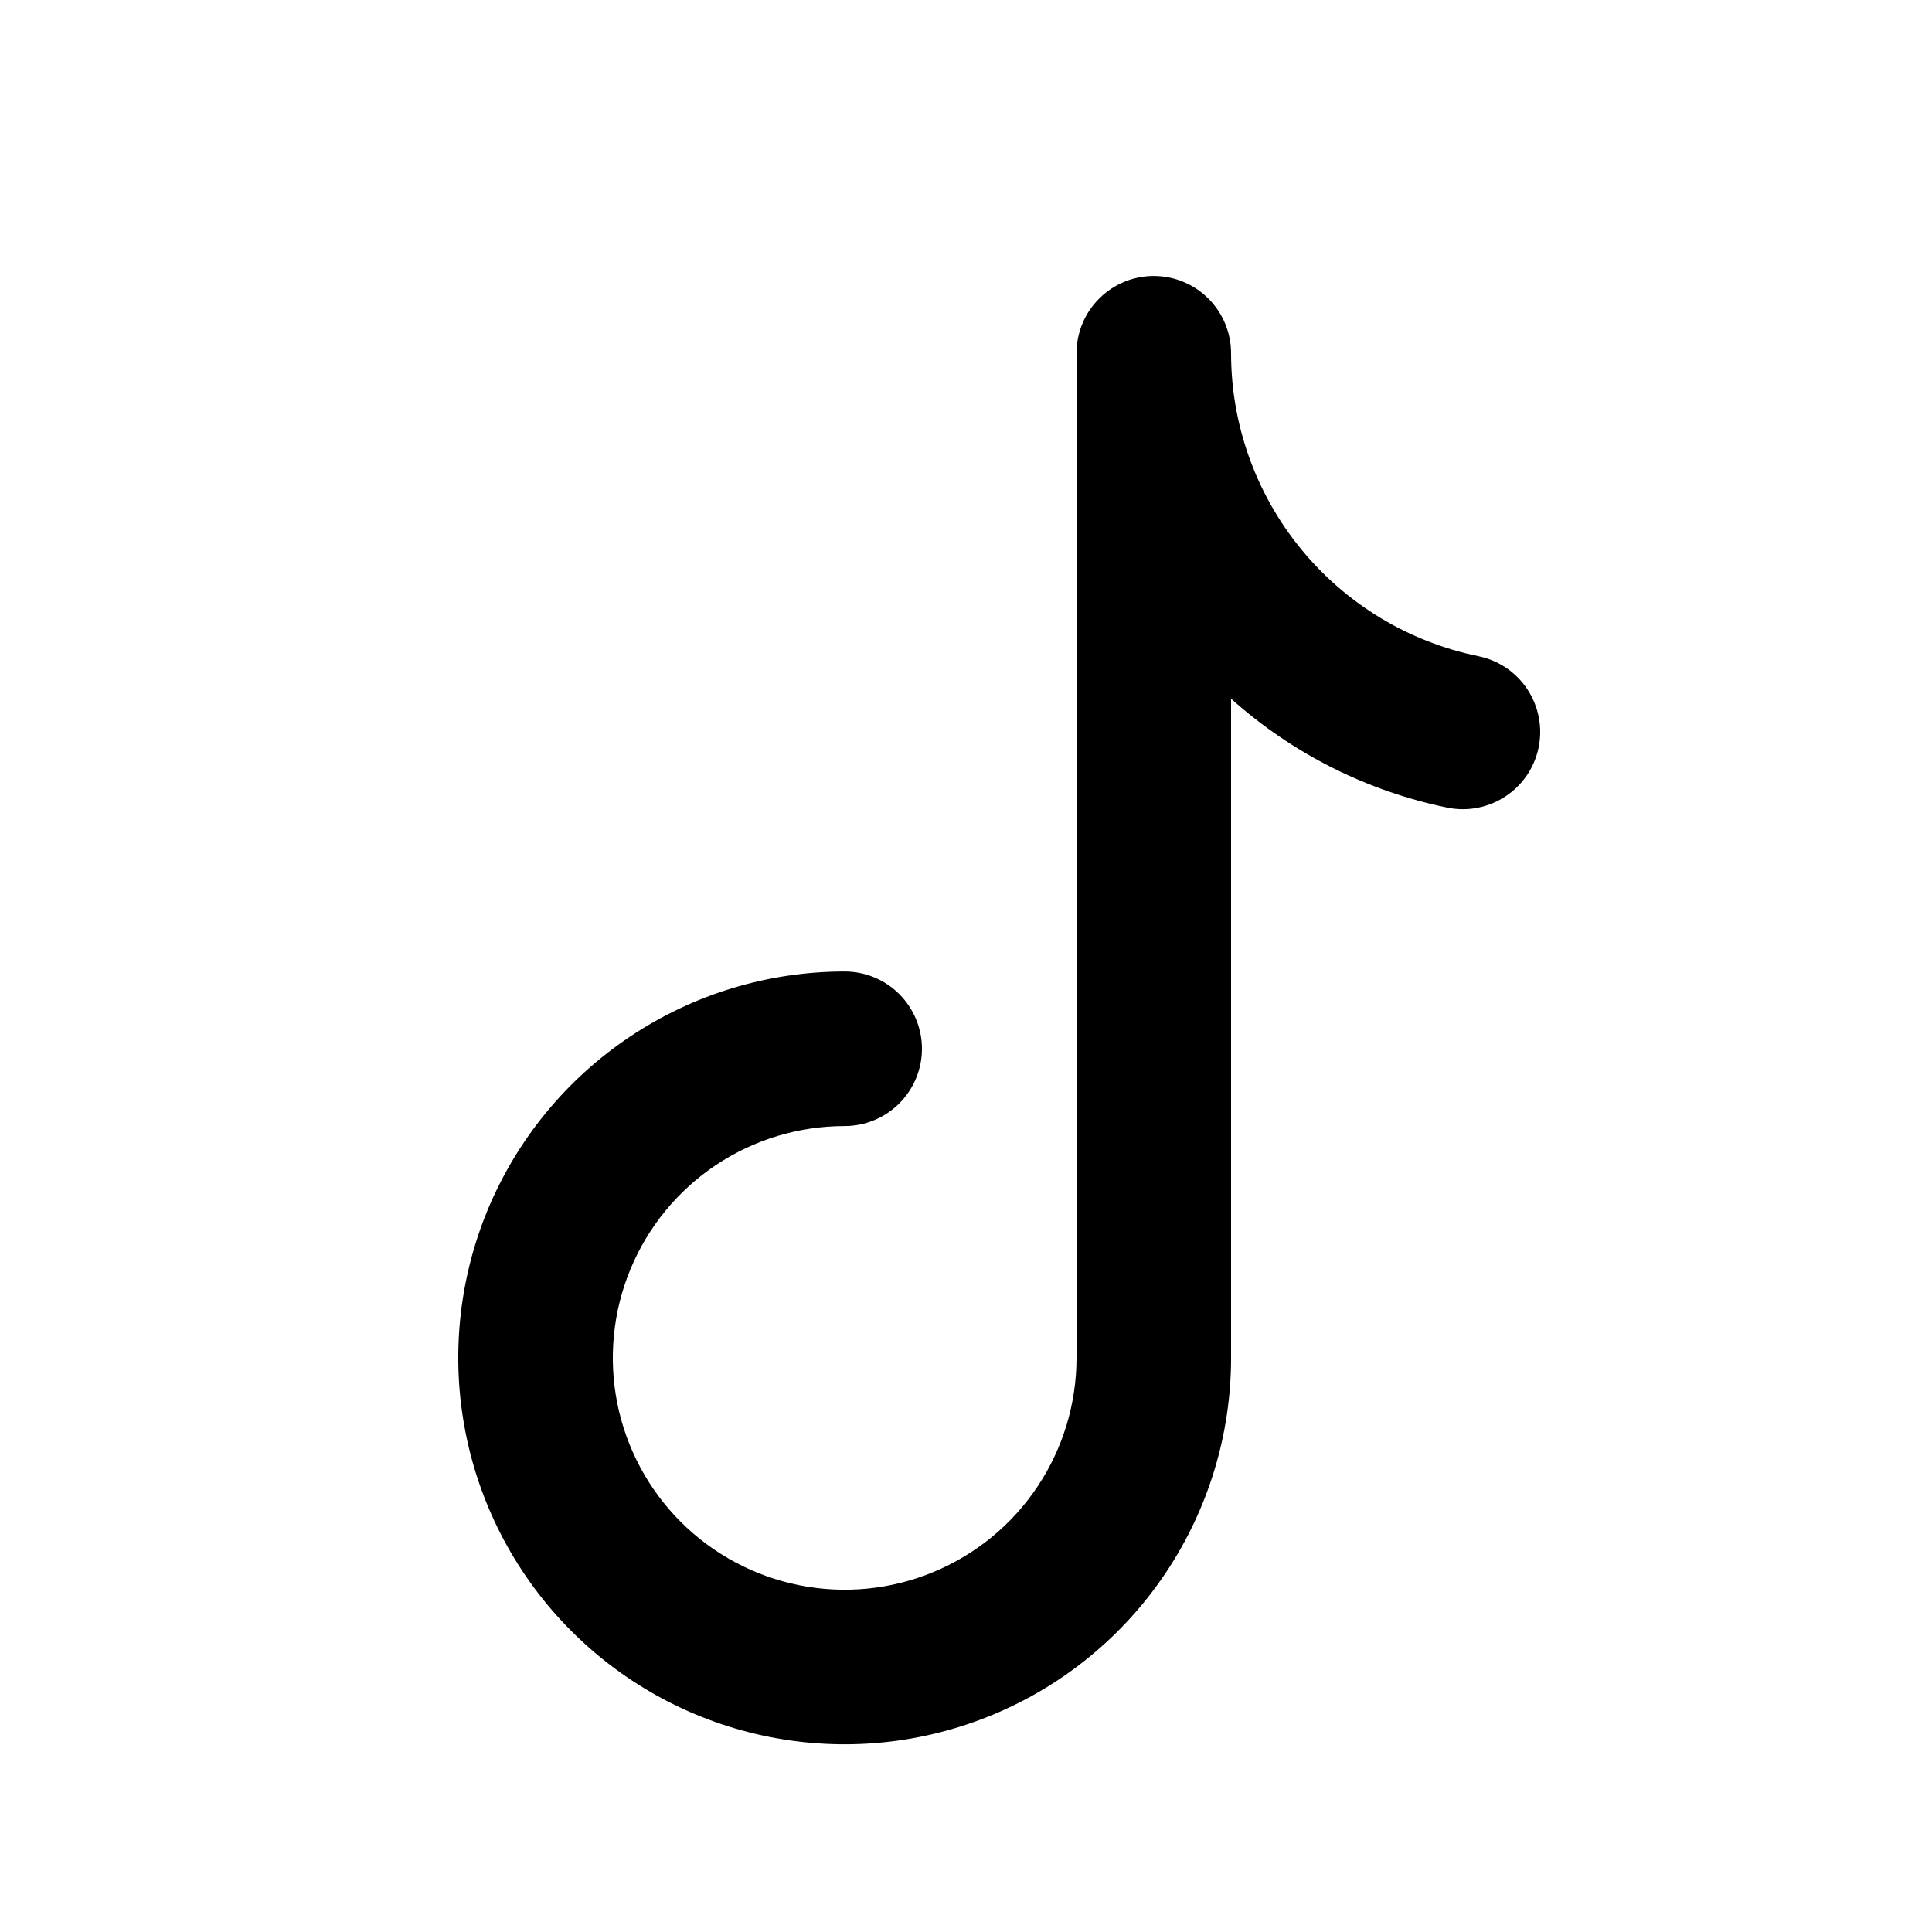 <svg width="25" height="25" viewBox="0 0 25 25" fill="none" xmlns="http://www.w3.org/2000/svg">
<g id="Group">
<path id="Vector" fill-rule="evenodd" clip-rule="evenodd" d="M14.93 3.571C15.195 3.571 15.449 3.676 15.637 3.864C15.824 4.051 15.93 4.306 15.93 4.571C15.93 5.493 16.249 6.386 16.832 7.1C17.415 7.815 18.227 8.306 19.13 8.491C19.39 8.544 19.618 8.698 19.764 8.919C19.91 9.141 19.963 9.411 19.91 9.671C19.857 9.931 19.703 10.159 19.481 10.305C19.26 10.451 18.99 10.504 18.73 10.451C17.688 10.237 16.722 9.751 15.93 9.041V17.571C15.93 18.56 15.636 19.526 15.087 20.349C14.538 21.171 13.757 21.812 12.843 22.19C11.93 22.569 10.924 22.668 9.954 22.475C8.984 22.282 8.093 21.806 7.394 21.106C6.695 20.407 6.219 19.516 6.026 18.546C5.833 17.576 5.932 16.571 6.31 15.657C6.689 14.744 7.33 13.963 8.152 13.414C8.974 12.864 9.941 12.571 10.93 12.571C11.195 12.571 11.449 12.676 11.637 12.864C11.824 13.051 11.93 13.306 11.93 13.571C11.93 13.836 11.824 14.09 11.637 14.278C11.449 14.465 11.195 14.571 10.93 14.571C10.336 14.571 9.756 14.747 9.263 15.076C8.77 15.406 8.385 15.875 8.158 16.423C7.931 16.971 7.872 17.574 7.987 18.156C8.103 18.738 8.389 19.273 8.808 19.692C9.228 20.112 9.762 20.397 10.344 20.513C10.926 20.629 11.53 20.57 12.078 20.342C12.626 20.115 13.095 19.731 13.424 19.238C13.754 18.744 13.93 18.164 13.93 17.571V4.571C13.93 4.306 14.035 4.051 14.223 3.864C14.41 3.676 14.665 3.571 14.93 3.571Z" fill="black"/>
</g>
</svg>
